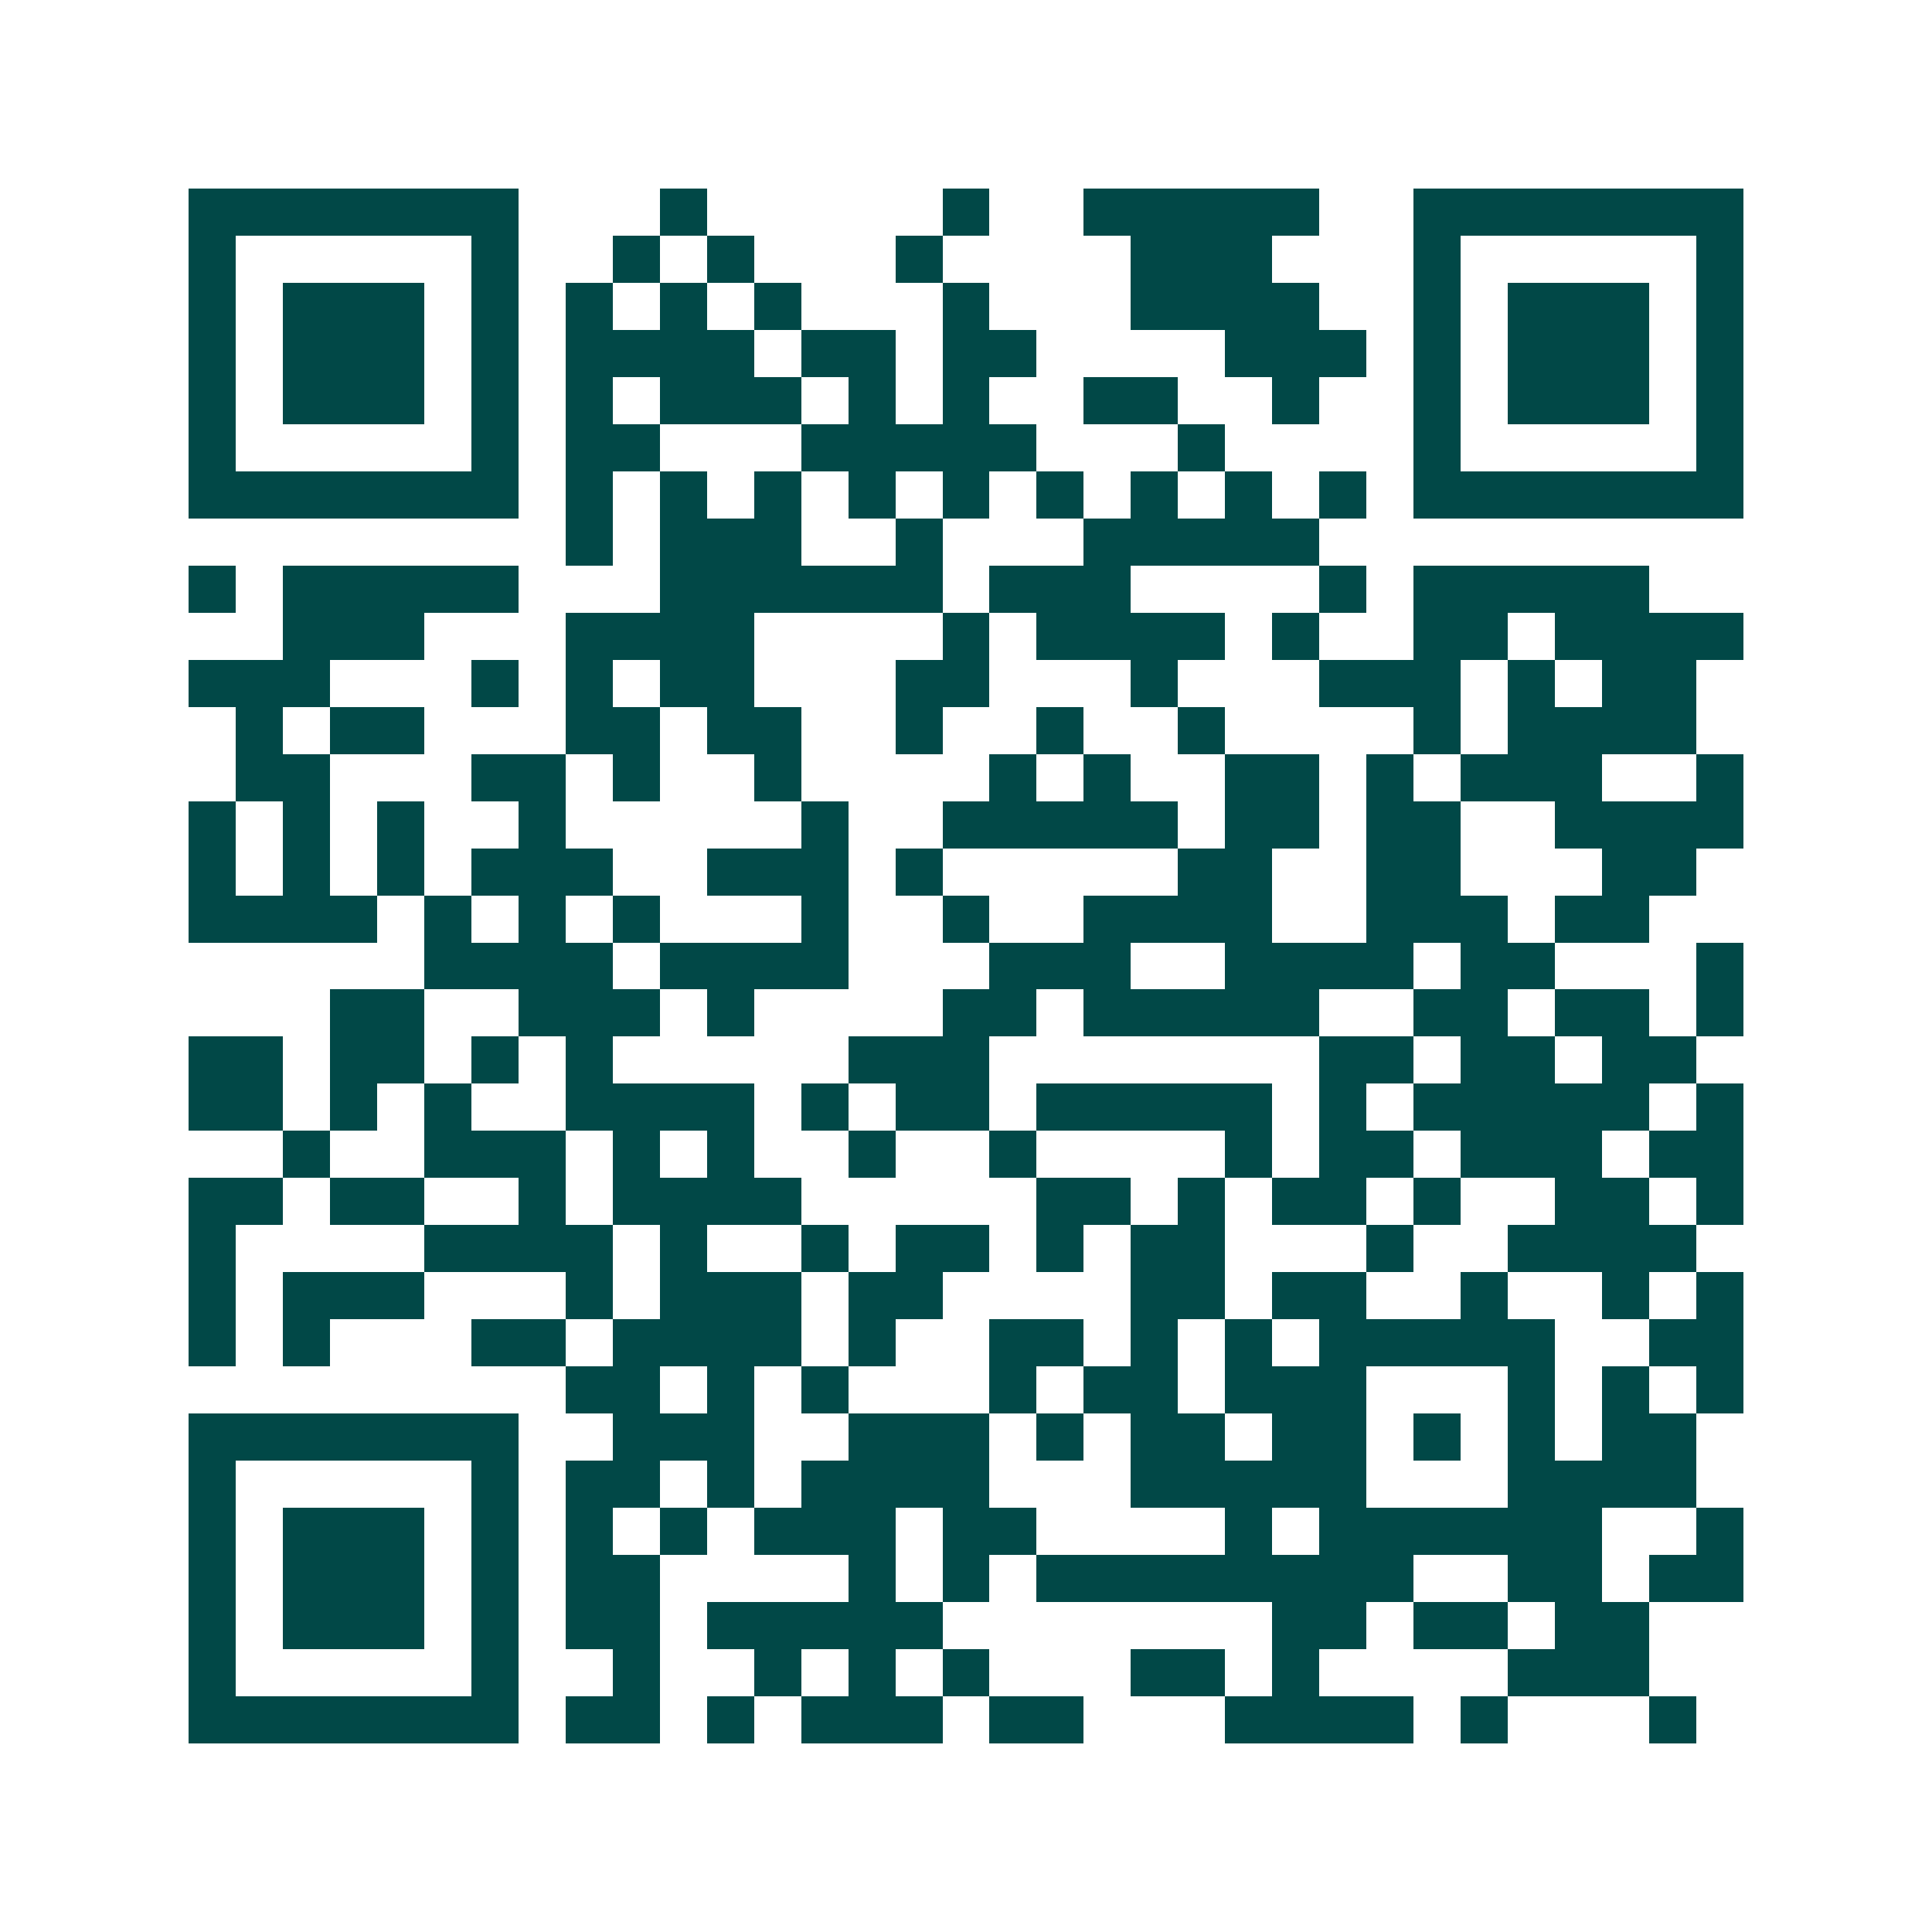 <svg xmlns="http://www.w3.org/2000/svg" width="200" height="200" viewBox="0 0 41 41" shape-rendering="crispEdges"><path fill="#ffffff" d="M0 0h41v41H0z"/><path stroke="#014847" d="M4 4.5h7m3 0h1m5 0h1m2 0h5m2 0h7M4 5.5h1m5 0h1m2 0h1m1 0h1m3 0h1m4 0h3m3 0h1m5 0h1M4 6.5h1m1 0h3m1 0h1m1 0h1m1 0h1m1 0h1m3 0h1m3 0h4m2 0h1m1 0h3m1 0h1M4 7.5h1m1 0h3m1 0h1m1 0h4m1 0h2m1 0h2m4 0h3m1 0h1m1 0h3m1 0h1M4 8.5h1m1 0h3m1 0h1m1 0h1m1 0h3m1 0h1m1 0h1m2 0h2m2 0h1m2 0h1m1 0h3m1 0h1M4 9.5h1m5 0h1m1 0h2m3 0h5m3 0h1m4 0h1m5 0h1M4 10.5h7m1 0h1m1 0h1m1 0h1m1 0h1m1 0h1m1 0h1m1 0h1m1 0h1m1 0h1m1 0h7M12 11.5h1m1 0h3m2 0h1m3 0h5M4 12.5h1m1 0h5m3 0h6m1 0h3m4 0h1m1 0h5M6 13.5h3m3 0h4m4 0h1m1 0h4m1 0h1m2 0h2m1 0h4M4 14.5h3m3 0h1m1 0h1m1 0h2m3 0h2m3 0h1m3 0h3m1 0h1m1 0h2M5 15.5h1m1 0h2m3 0h2m1 0h2m2 0h1m2 0h1m2 0h1m4 0h1m1 0h4M5 16.5h2m3 0h2m1 0h1m2 0h1m4 0h1m1 0h1m2 0h2m1 0h1m1 0h3m2 0h1M4 17.5h1m1 0h1m1 0h1m2 0h1m5 0h1m2 0h5m1 0h2m1 0h2m2 0h4M4 18.5h1m1 0h1m1 0h1m1 0h3m2 0h3m1 0h1m5 0h2m2 0h2m3 0h2M4 19.5h4m1 0h1m1 0h1m1 0h1m3 0h1m2 0h1m2 0h4m2 0h3m1 0h2M9 20.5h4m1 0h4m3 0h3m2 0h4m1 0h2m3 0h1M7 21.5h2m2 0h3m1 0h1m4 0h2m1 0h5m2 0h2m1 0h2m1 0h1M4 22.5h2m1 0h2m1 0h1m1 0h1m5 0h3m7 0h2m1 0h2m1 0h2M4 23.5h2m1 0h1m1 0h1m2 0h4m1 0h1m1 0h2m1 0h5m1 0h1m1 0h5m1 0h1M6 24.5h1m2 0h3m1 0h1m1 0h1m2 0h1m2 0h1m4 0h1m1 0h2m1 0h3m1 0h2M4 25.5h2m1 0h2m2 0h1m1 0h4m5 0h2m1 0h1m1 0h2m1 0h1m2 0h2m1 0h1M4 26.5h1m4 0h4m1 0h1m2 0h1m1 0h2m1 0h1m1 0h2m3 0h1m2 0h4M4 27.5h1m1 0h3m3 0h1m1 0h3m1 0h2m4 0h2m1 0h2m2 0h1m2 0h1m1 0h1M4 28.5h1m1 0h1m3 0h2m1 0h4m1 0h1m2 0h2m1 0h1m1 0h1m1 0h5m2 0h2M12 29.5h2m1 0h1m1 0h1m3 0h1m1 0h2m1 0h3m3 0h1m1 0h1m1 0h1M4 30.5h7m2 0h3m2 0h3m1 0h1m1 0h2m1 0h2m1 0h1m1 0h1m1 0h2M4 31.5h1m5 0h1m1 0h2m1 0h1m1 0h4m3 0h5m3 0h4M4 32.5h1m1 0h3m1 0h1m1 0h1m1 0h1m1 0h3m1 0h2m4 0h1m1 0h6m2 0h1M4 33.5h1m1 0h3m1 0h1m1 0h2m4 0h1m1 0h1m1 0h8m2 0h2m1 0h2M4 34.5h1m1 0h3m1 0h1m1 0h2m1 0h5m7 0h2m1 0h2m1 0h2M4 35.5h1m5 0h1m2 0h1m2 0h1m1 0h1m1 0h1m3 0h2m1 0h1m4 0h3M4 36.5h7m1 0h2m1 0h1m1 0h3m1 0h2m3 0h4m1 0h1m3 0h1"/></svg>
